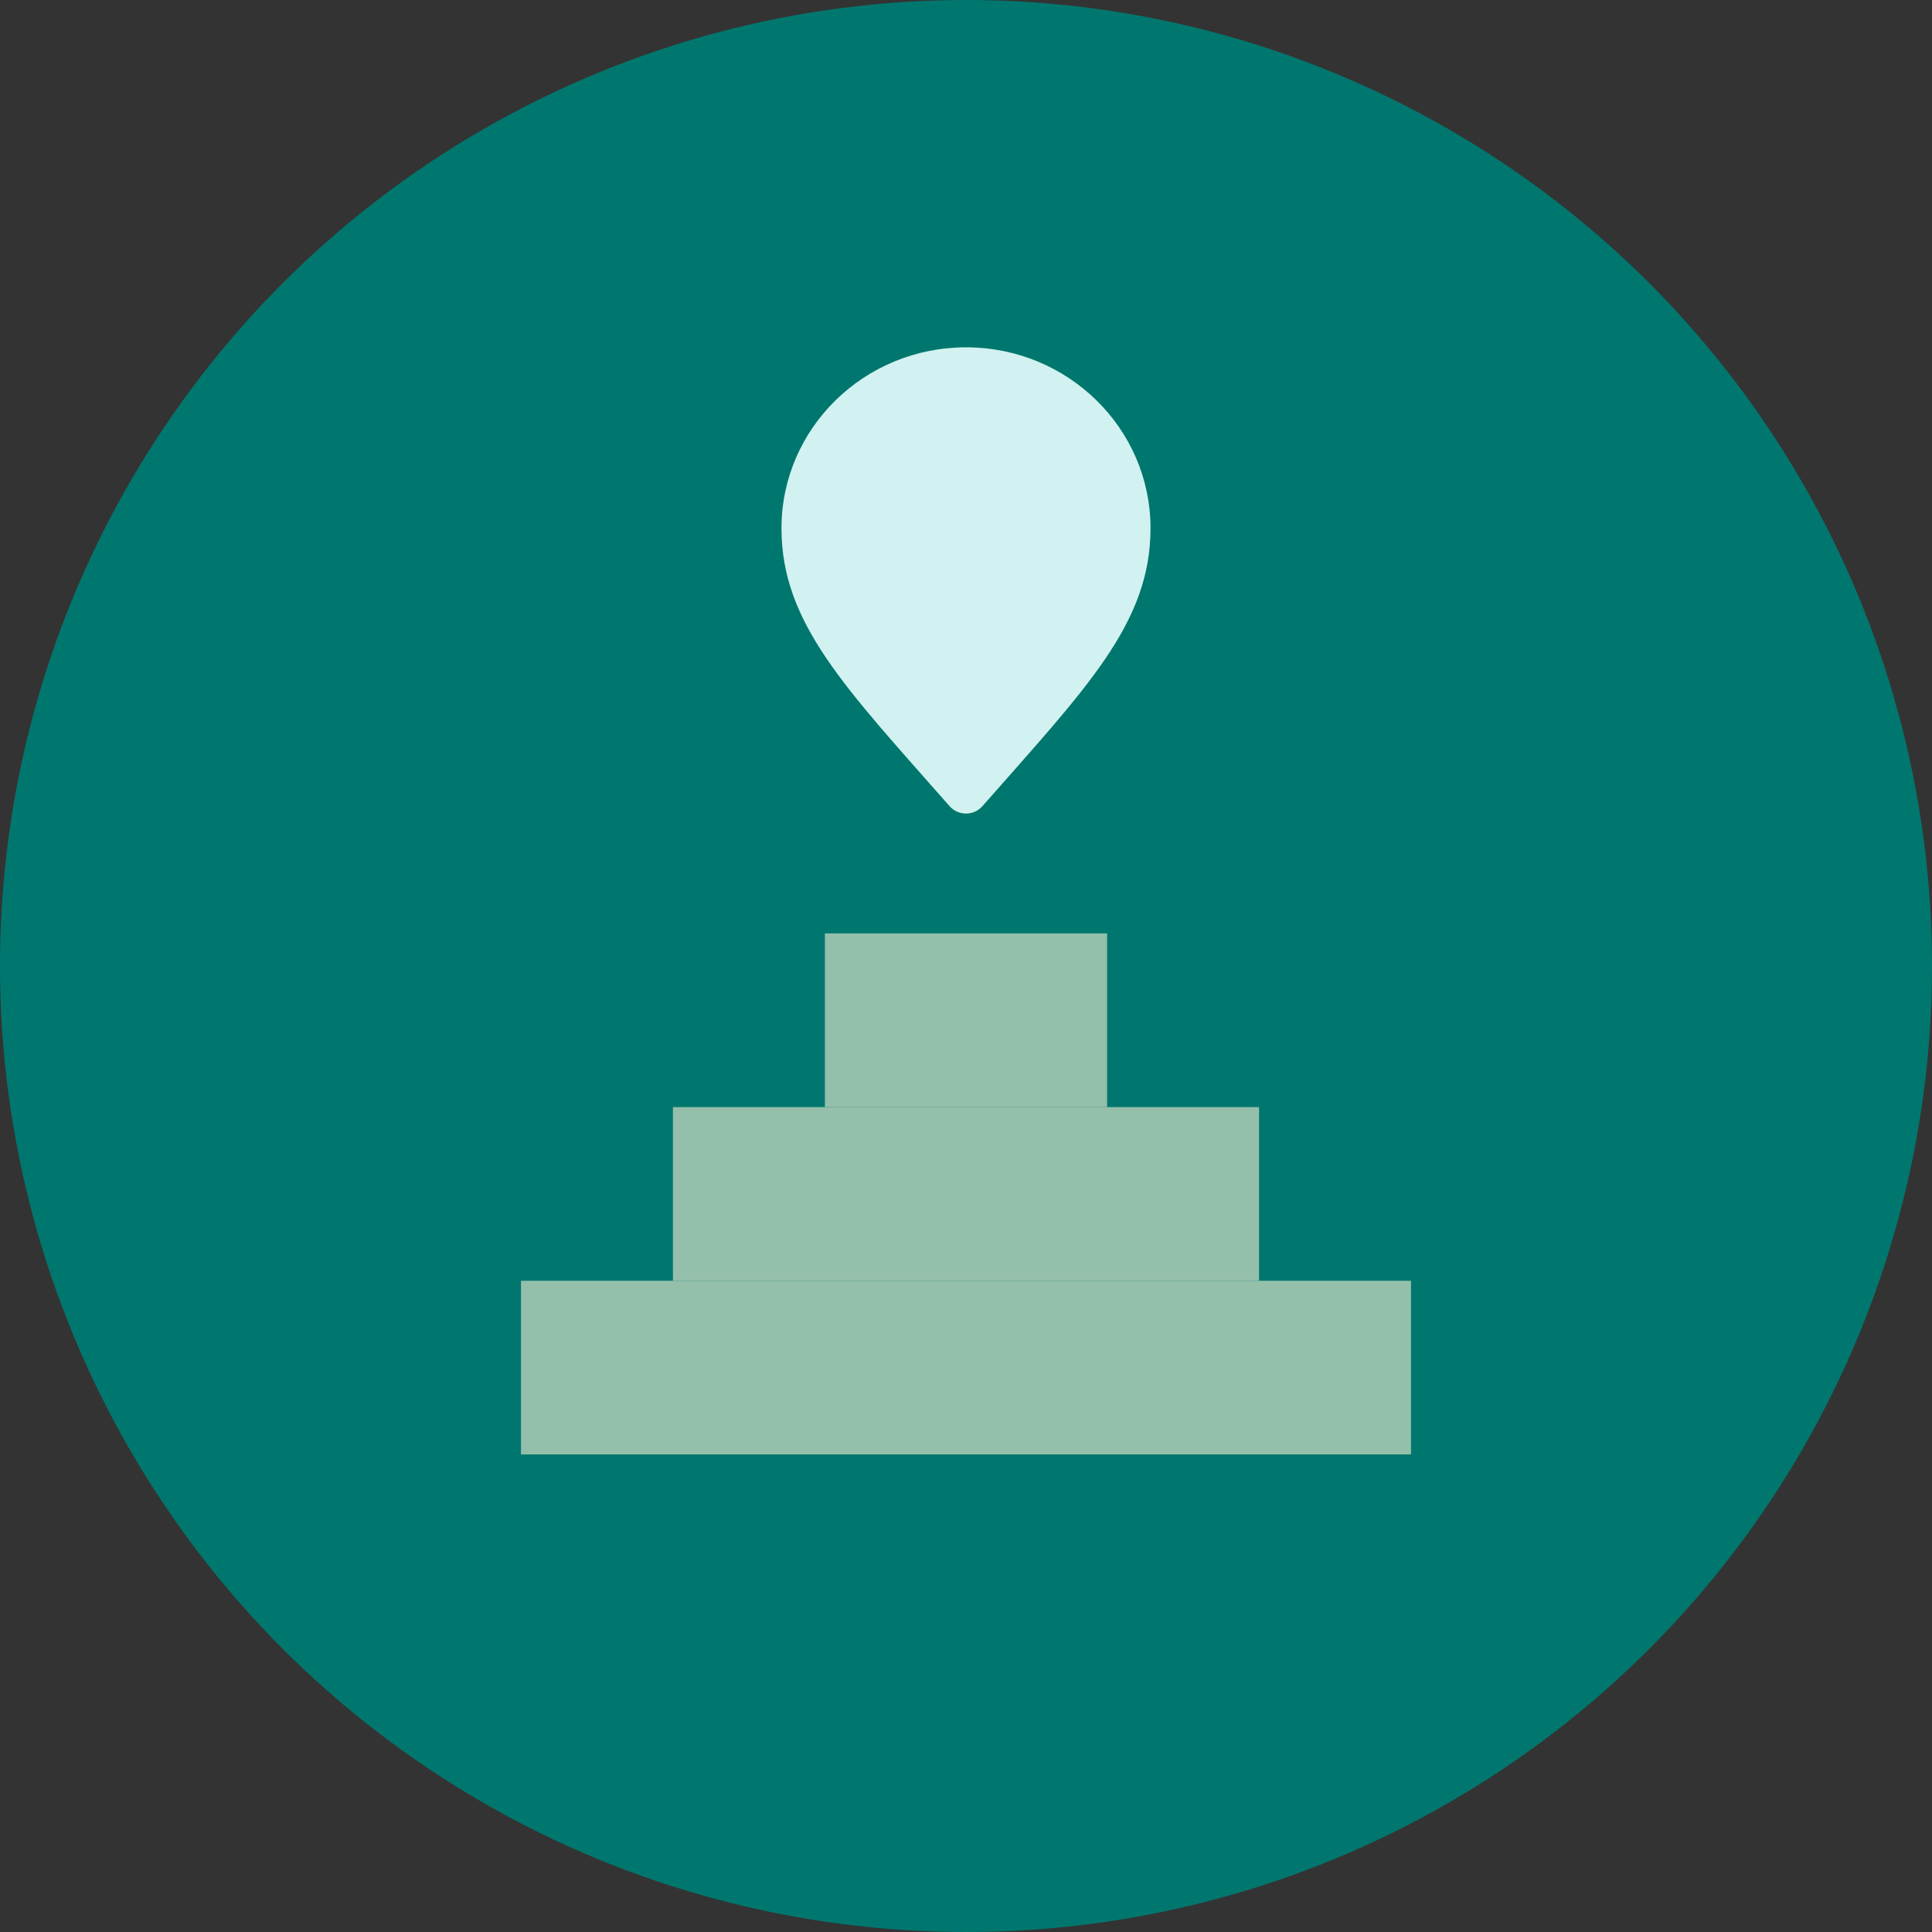 <?xml version="1.0" encoding="UTF-8"?> <svg xmlns="http://www.w3.org/2000/svg" width="89" height="89" viewBox="0 0 89 89" fill="none"><rect x="0" y="0" width="89" height="89" fill="#333333" stroke="none"/><circle cx="44.5" cy="44.5" r="44.5" fill="#00776E"></circle><path d="M53 24.337C53 28.715 50.044 31.695 45.258 37.135C44.857 37.591 44.143 37.591 43.742 37.135C38.956 31.695 36 28.715 36 24.337C36 19.733 39.806 16 44.5 16C49.194 16 53 19.733 53 24.337Z" fill="#D1F2F0"></path><rect x="38" y="43" width="13" height="8" fill="#94BFAB"></rect><rect x="31" y="51" width="27" height="8" fill="#94BFAB"></rect><rect x="24" y="59" width="41" height="8" fill="#94BFAB"></rect></svg> 